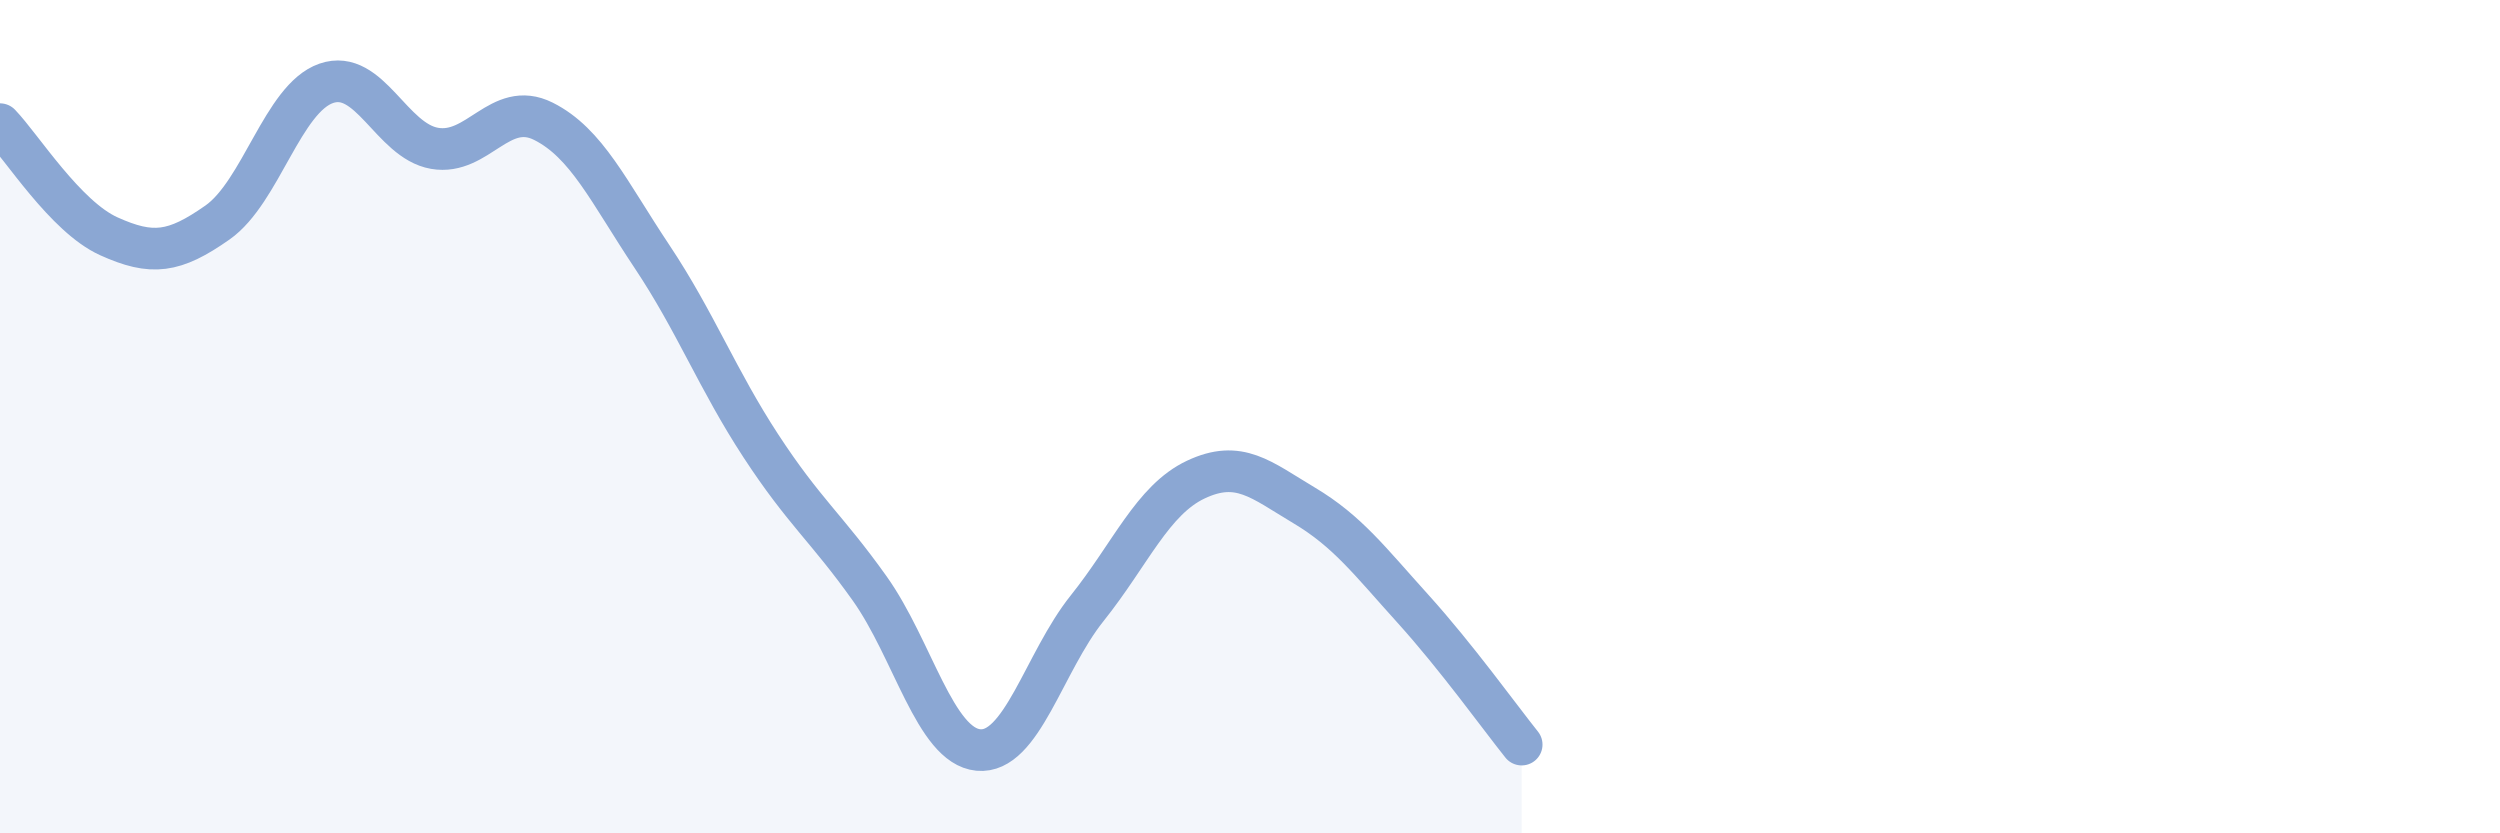 
    <svg width="60" height="20" viewBox="0 0 60 20" xmlns="http://www.w3.org/2000/svg">
      <path
        d="M 0,2.98 C 0.52,3.52 1.57,5.2 2.61,5.67 C 3.65,6.14 4.18,6.07 5.22,5.34 C 6.26,4.61 6.79,2.36 7.83,2 C 8.87,1.64 9.39,3.38 10.43,3.56 C 11.47,3.74 12,2.39 13.04,2.91 C 14.08,3.43 14.61,4.6 15.65,6.16 C 16.69,7.72 17.22,9.11 18.26,10.7 C 19.3,12.29 19.83,12.66 20.87,14.12 C 21.91,15.58 22.44,17.9 23.48,18 C 24.52,18.1 25.05,15.9 26.09,14.6 C 27.13,13.3 27.66,12 28.7,11.51 C 29.74,11.02 30.26,11.51 31.3,12.13 C 32.34,12.75 32.87,13.46 33.91,14.61 C 34.95,15.76 36,17.22 36.52,17.87L36.52 20L0 20Z"
        fill="#8ba7d3"
        opacity="0.1"
        stroke-linecap="round"
        stroke-linejoin="round"
      />
      <path
        d="M 0,2.98 C 0.52,3.52 1.57,5.2 2.61,5.67 C 3.65,6.14 4.18,6.07 5.22,5.34 C 6.26,4.61 6.79,2.36 7.83,2 C 8.87,1.64 9.39,3.38 10.43,3.56 C 11.47,3.74 12,2.39 13.04,2.91 C 14.08,3.43 14.61,4.6 15.65,6.16 C 16.69,7.72 17.22,9.11 18.26,10.7 C 19.3,12.29 19.83,12.66 20.87,14.12 C 21.91,15.58 22.44,17.9 23.48,18 C 24.52,18.1 25.05,15.9 26.09,14.6 C 27.13,13.3 27.66,12 28.7,11.51 C 29.74,11.02 30.26,11.51 31.3,12.13 C 32.34,12.75 32.87,13.46 33.91,14.61 C 34.95,15.76 36,17.22 36.52,17.87"
        stroke="#8ba7d3"
        stroke-width="1"
        fill="none"
        stroke-linecap="round"
        stroke-linejoin="round"
      />
    </svg>
  
